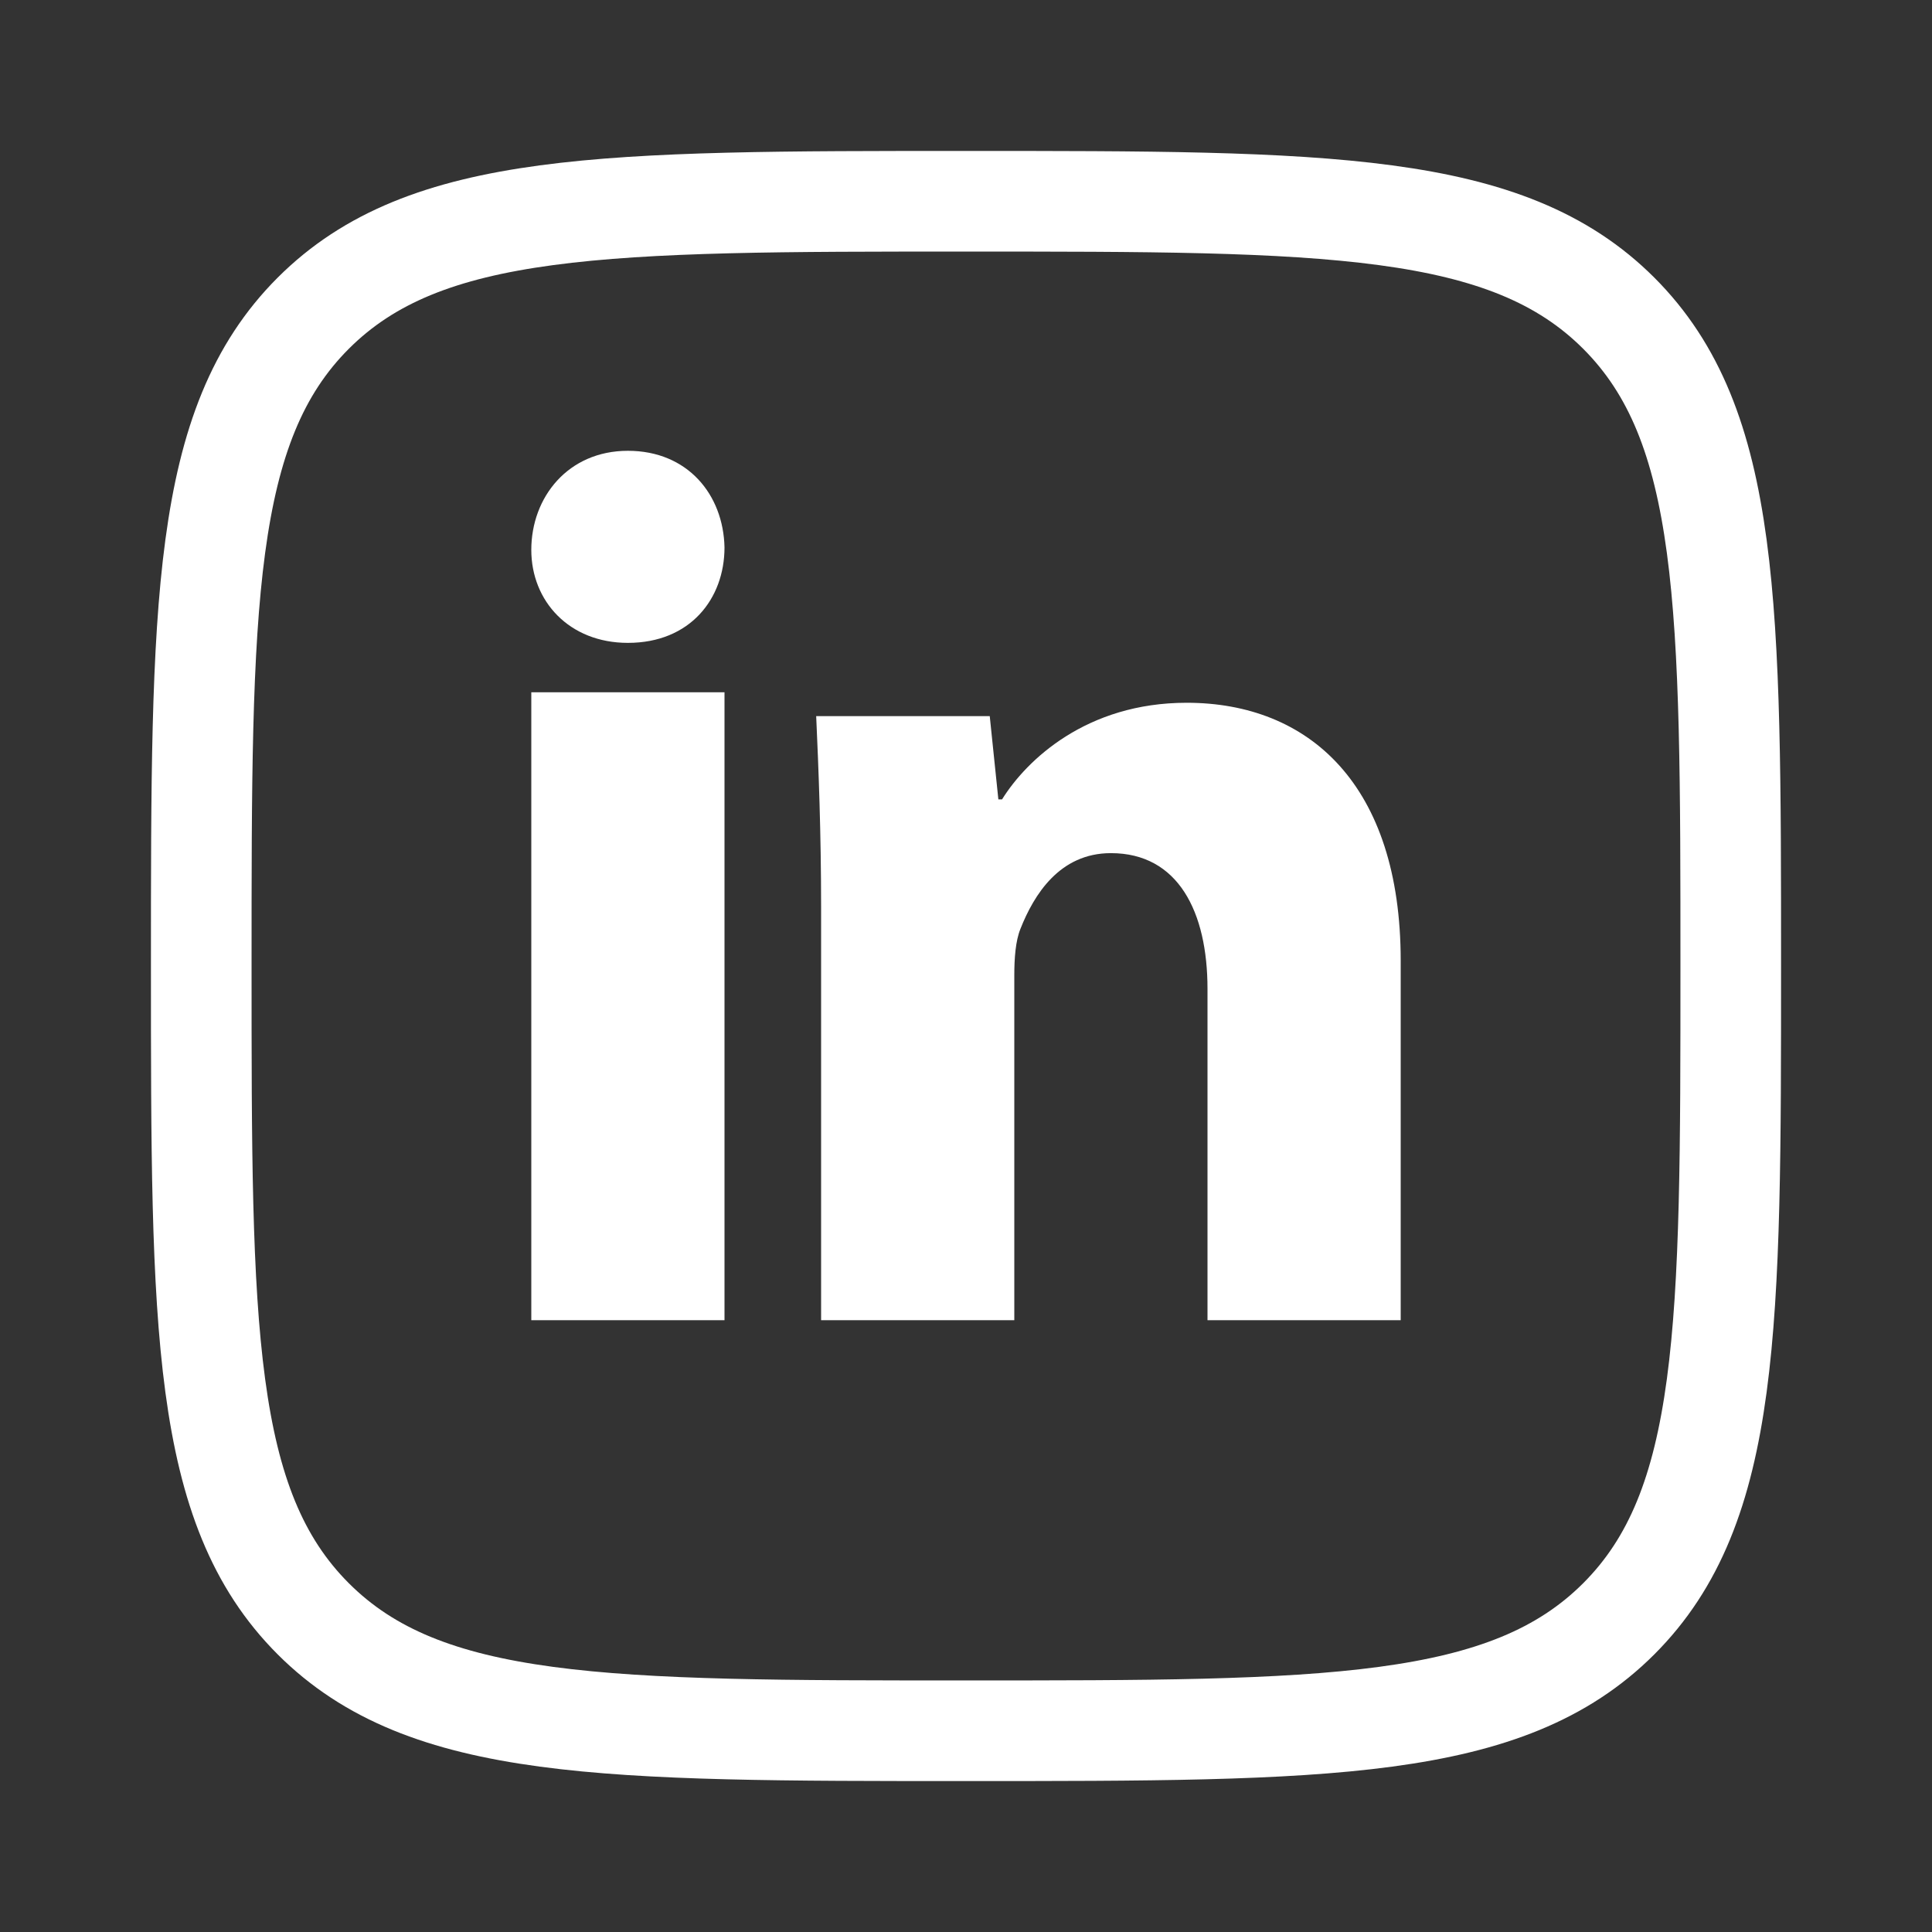 <svg width="24" height="24" viewBox="0 0 24 24" fill="none" xmlns="http://www.w3.org/2000/svg">
<rect x="0" y="0" width="24" height="24" fill="#333333" stroke="none"/>
<g clip-path="url(#clip0_184_55)">
<path d="M9 6.8C9 7.437 8.574 7.986 7.8 7.986C7.071 7.986 6.6 7.468 6.6 6.831C6.6 6.177 7.056 5.6 7.8 5.6C8.544 5.6 8.986 6.146 9 6.8ZM6.6 16.4V8.6H9V16.4H6.6ZM10.2 11.267C10.2 10.339 10.169 9.565 10.139 8.896H12.295L12.402 9.93H12.448C12.751 9.443 13.495 8.73 14.741 8.73C16.26 8.73 17.4 9.747 17.4 11.935V16.4H15V12.284C15 11.327 14.636 10.598 13.8 10.598C13.163 10.598 12.844 11.114 12.676 11.539C12.615 11.691 12.6 11.904 12.6 12.117V16.4H10.2V11.267Z" fill="white"/>
</g>
<path d="M2.5 12C2.5 7.522 2.5 5.282 3.891 3.891C5.282 2.5 7.521 2.5 12 2.5C16.478 2.5 18.718 2.5 20.109 3.891C21.5 5.282 21.5 7.521 21.5 12C21.5 16.478 21.5 18.718 20.109 20.109C18.718 21.5 16.479 21.5 12 21.5C7.522 21.5 5.282 21.5 3.891 20.109C2.5 18.718 2.5 16.479 2.5 12Z" stroke="white" stroke-width="1.25" stroke-linejoin="round"/>
<defs>
<clipPath id="clip0_184_55">
<rect width="12" height="12" fill="white" transform="translate(6 5)"/>
</clipPath>
</defs>
</svg>
